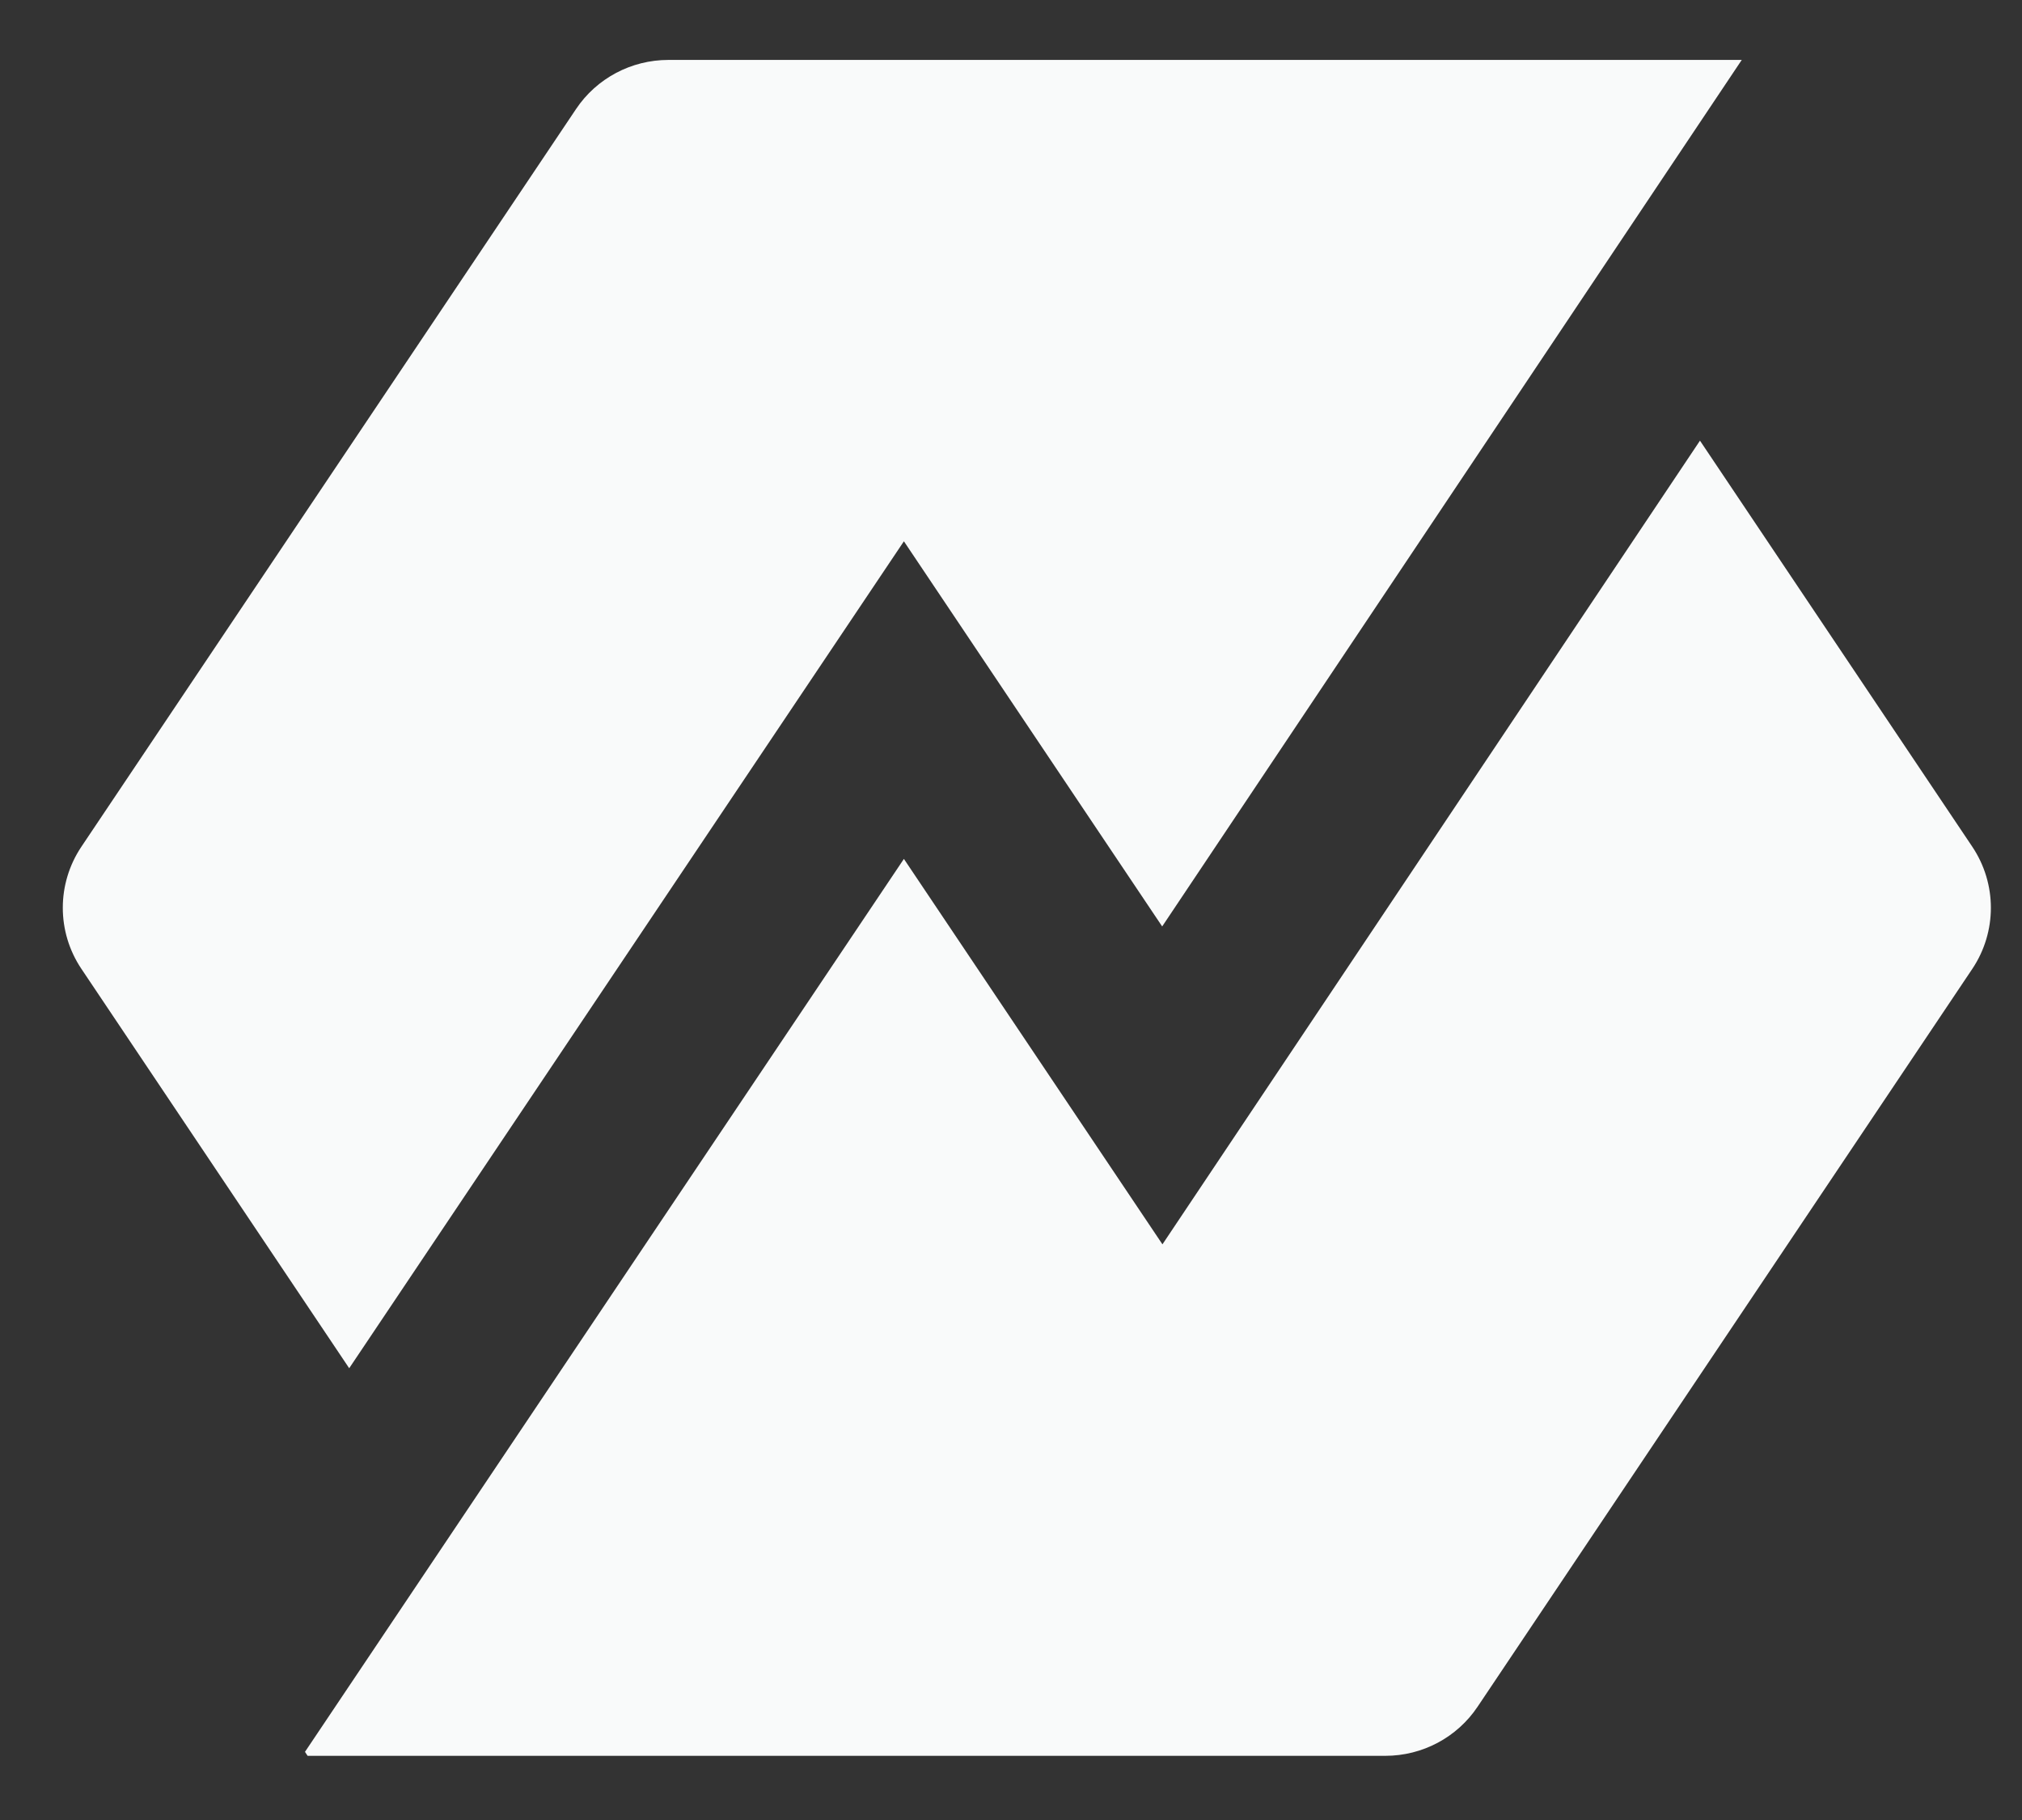 <svg width="30" height="27" viewBox="0 0 30 27" fill="none" xmlns="http://www.w3.org/2000/svg">
<rect x="0" y="0" width="30" height="27" fill="#333333" stroke="none"/>
<path d="M25.223 6.536L17.247 18.46L13.411 12.742L4.525 25.989L4.564 26.048H20.553C21.104 26.048 21.618 25.775 21.923 25.319L29.263 14.373C29.63 13.824 29.63 13.111 29.263 12.562L25.22 6.534L25.223 6.536Z" fill="#F9FAFA"/>
<path d="M13.411 8.03L17.243 13.744L25.842 0.889H9.917C9.366 0.889 8.852 1.162 8.547 1.617L1.207 12.562C0.84 13.111 0.84 13.824 1.207 14.372L5.181 20.298L13.411 8.03Z" fill="#F9FAFA"/>
</svg>
